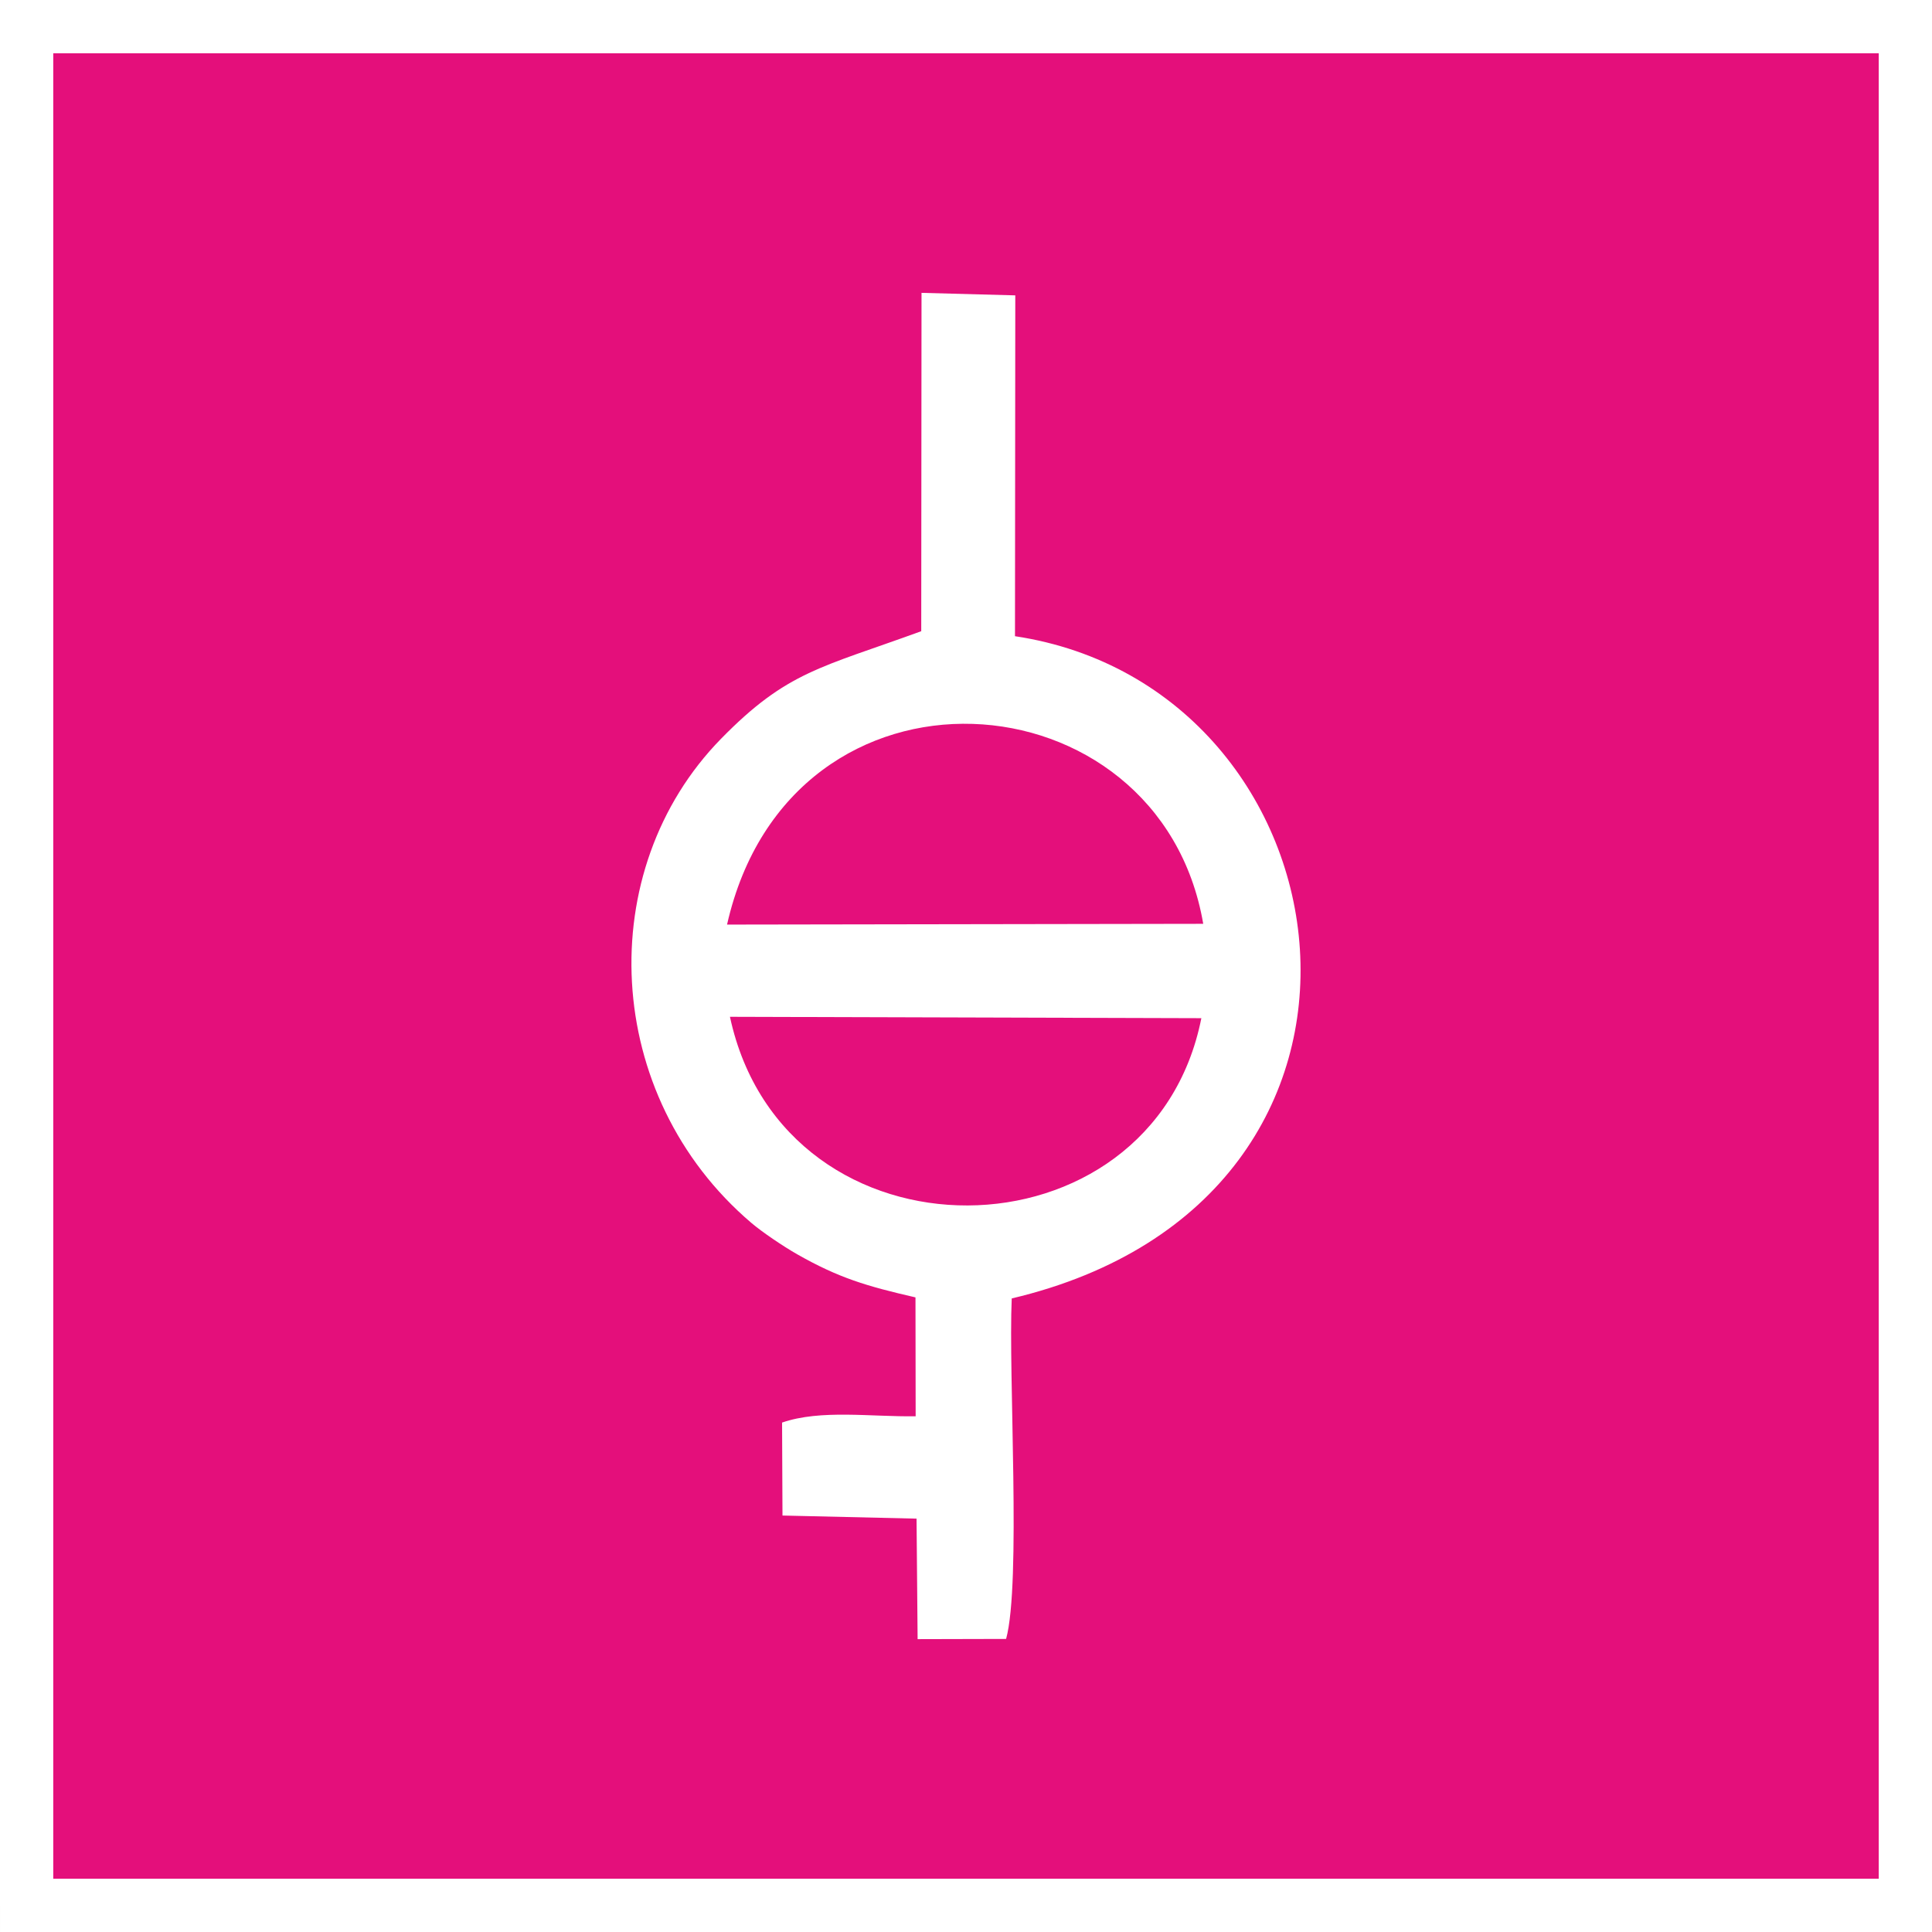 <?xml version="1.0" encoding="UTF-8"?>
<!DOCTYPE svg PUBLIC "-//W3C//DTD SVG 1.1//EN" "http://www.w3.org/Graphics/SVG/1.1/DTD/svg11.dtd">
<!-- Creator: CorelDRAW -->
<svg xmlns="http://www.w3.org/2000/svg" xml:space="preserve" width="514px" height="514px" version="1.1" style="shape-rendering:geometricPrecision; text-rendering:geometricPrecision; image-rendering:optimizeQuality; fill-rule:evenodd; clip-rule:evenodd"
viewBox="0 0 88.513 88.513"
 xmlns:xlink="http://www.w3.org/1999/xlink"
 xmlns:xodm="http://www.corel.com/coreldraw/odm/2003">
 <rect x="0" y="0" width="88.513" height="88.513" fill="#333333" stroke="none"/>
 <defs>
  <style type="text/css">
   <![CDATA[
    .fil0 {fill:#E40F7B}
    .fil2 {fill:white}
    .fil1 {fill:white;fill-rule:nonzero}
   ]]>
  </style>
 </defs>
 <g id="Plan_x0020_1">
  <g>
   <polygon class="fil0" points="1.22,1.22 87.293,1.22 87.293,87.293 1.22,87.293 "/>
   <path id="_1" class="fil1" d="M87.293 2.44l-86.073 0 0 -2.44 86.073 0 1.22 1.22 -1.22 1.22zm0 -2.44l1.22 0 0 1.22 -1.22 -1.22zm-1.22 87.293l0 -86.073 2.44 0 0 86.073 -1.22 1.22 -1.22 -1.22zm2.44 0l0 1.22 -1.22 0 1.22 -1.22zm-87.293 -1.22l86.073 0 0 2.44 -86.073 0 -1.22 -1.22 1.22 -1.22zm0 2.44l-1.22 0 0 -1.22 1.22 1.22zm1.22 -87.293l0 86.073 -2.44 0 0 -86.073 1.22 -1.22 1.22 1.22zm-2.44 0l0 -1.22 1.22 0 -1.22 1.22z"/>
  </g>
  <path class="fil2" d="M42.206 28.918c-4.589,1.676 -6.138,1.828 -9.172,4.928 -5.888,6.016 -5.459,16.354 1.394,22.185 0.478,0.407 1.443,1.063 2.095,1.433 1.905,1.083 3.173,1.459 5.419,1.975l0.008 5.446c-2.031,0.034 -4.345,-0.324 -6.12,0.289l0.019 4.259 6.142 0.142 0.049 5.521 4.054 -0.01c0.696,-2.537 0.099,-12.103 0.258,-15.599 19.353,-4.573 15.802,-27.978 0.149,-30.34l0.014 -15.615 -4.296 -0.115 -0.013 15.501zm-8.897 13.441l21.816 -0.035c-1.986,-11.583 -18.899,-12.854 -21.816,0.035zm21.73 4.288l-21.597 -0.063c2.499,11.621 19.345,11.407 21.597,0.063z"/>
 </g>
</svg>
